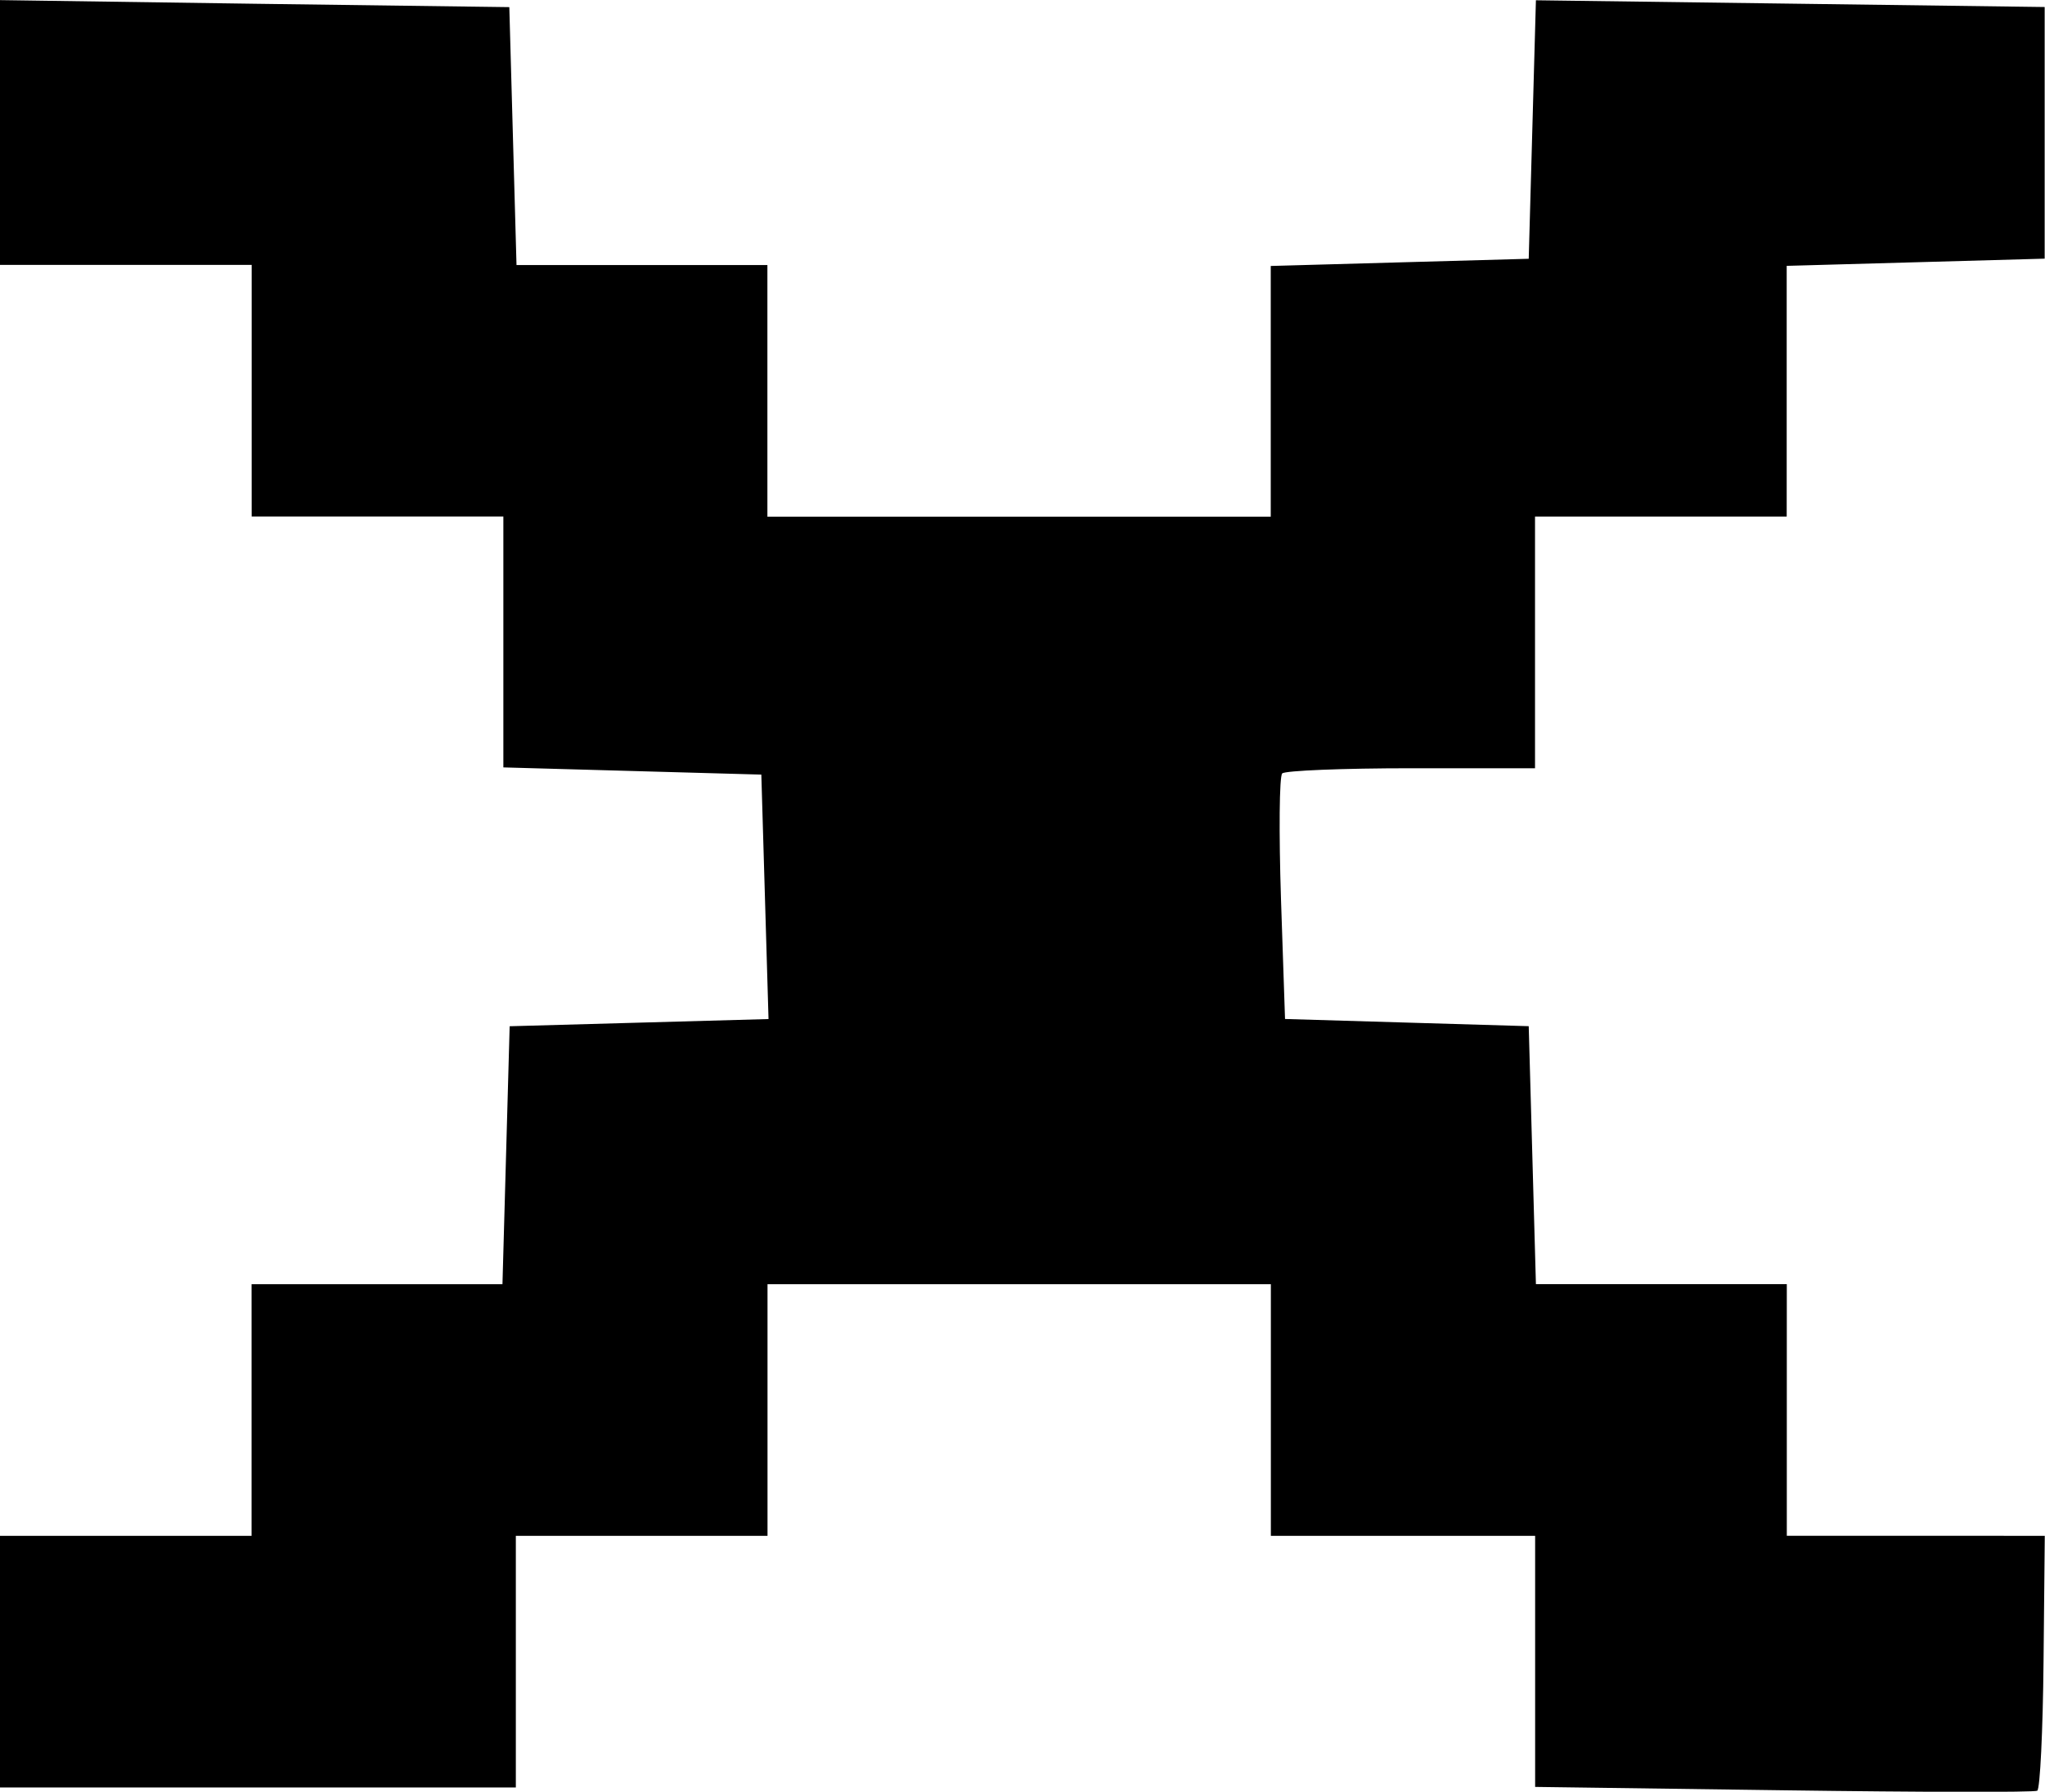 <?xml version="1.0" encoding="UTF-8" standalone="no"?>
<!-- Created with Inkscape (http://www.inkscape.org/) -->

<svg
   width="18.193mm"
   height="15.942mm"
   viewBox="0 0 18.193 15.942"
   version="1.1"
   id="svg1"
   xml:space="preserve"
   xmlns="http://www.w3.org/2000/svg"
   xmlns:svg="http://www.w3.org/2000/svg"><defs
     id="defs1" /><g
     id="layer1"
     transform="translate(-124.268,-152.141)"><path
       d="m 124.268,152.142 v 1.178 1.178 h 1.12 1.119 v 1.12 1.119 h 1.12 1.119 v 1.116 1.116 l 1.148,0.032 1.147,0.032 0.032,1.087 0.032,1.088 -1.151,0.032 -1.152,0.032 -0.032,1.147 -0.032,1.148 h -1.116 -1.116 v 1.119 1.12 h -1.119 -1.12 v 1.119 1.12 h 2.295 2.295 v -1.12 -1.119 h 1.119 1.12 v -1.12 -1.119 h 2.239 2.239 v 1.119 1.12 h 1.175 1.176 v 1.117 1.117 l 2.211,0.03 c 1.216,0.017 2.231,0.019 2.256,0.004 0.025,-0.015 0.05,-0.531 0.056,-1.147 l 0.011,-1.121 -1.147,-5.1e-4 h -1.148 v -1.12 -1.119 h -1.116 -1.116 l -0.032,-1.148 -0.032,-1.147 -1.084,-0.032 -1.084,-0.032 -0.036,-1.069 c -0.019,-0.588 -0.015,-1.09 0.011,-1.116 0.026,-0.025 0.542,-0.046 1.148,-0.046 h 1.101 v -1.119 -1.12 h 1.12 1.119 v -1.116 -1.115 l 1.148,-0.032 1.147,-0.032 v -1.119 -1.12 l -2.263,-0.03 -2.263,-0.03 -0.032,1.15 -0.032,1.15 -1.148,0.032 -1.147,0.032 v 1.115 1.116 h -2.239 -2.239 v -1.119 -1.12 h -1.116 -1.116 l -0.032,-1.147 -0.032,-1.148 -2.267,-0.03 z"
       id="path4" /></g></svg>
